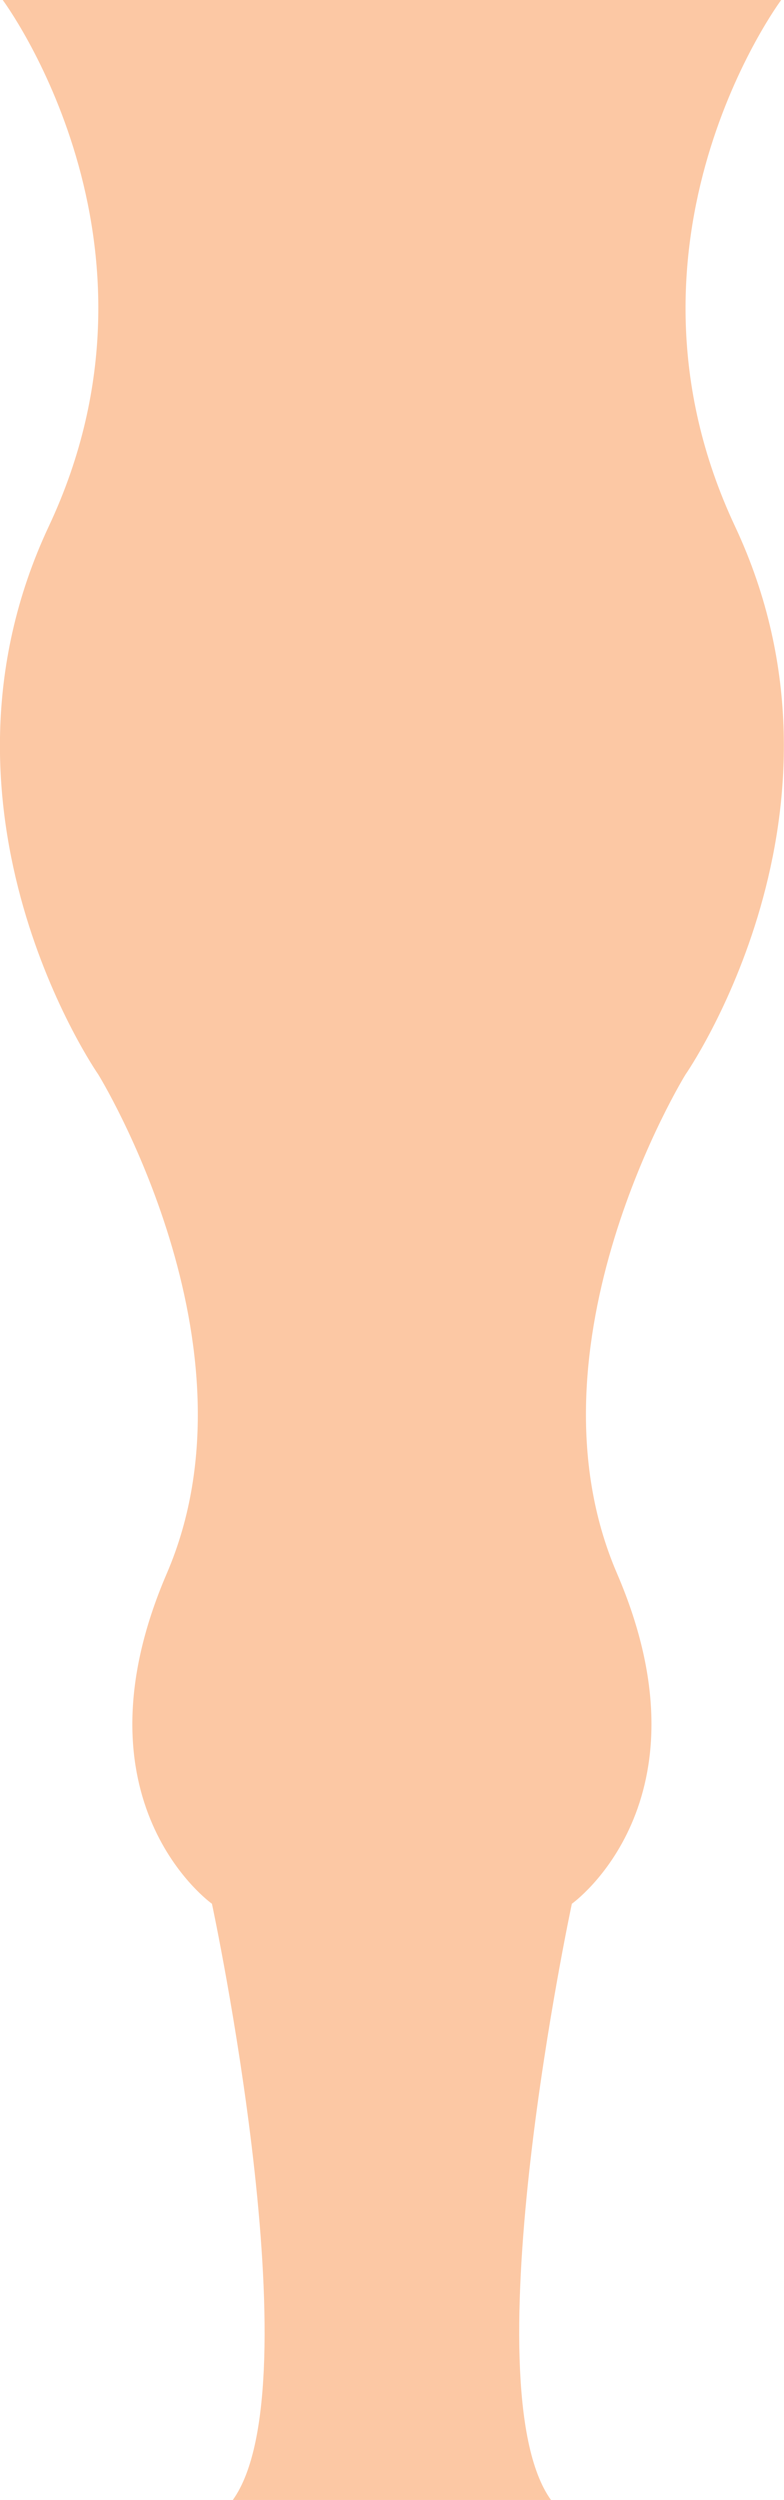 <?xml version="1.0" encoding="UTF-8"?>
<svg id="Layer_2" data-name="Layer 2" xmlns="http://www.w3.org/2000/svg" viewBox="0 0 81.12 258.52">
  <defs>
    <style>
      .cls-1 {
        fill: #fcc8a4;
      }
    </style>
  </defs>
  <g id="Layer_1-2" data-name="Layer 1">
    <path class="cls-1" d="m80.83,0H.28s18.62,24.95,4.77,54.42c-13.84,29.48,5.12,56.69,5.12,56.69,0,0,17.26,27.96,7.09,51.59-10.18,23.64,4.67,34.16,4.67,34.16,0,0,10.66,49.83,2.16,61.65h32.92c-8.5-11.82,2.16-61.65,2.16-61.65,0,0,14.85-10.52,4.67-34.16-10.18-23.63,7.09-51.59,7.09-51.59,0,0,18.96-27.21,5.12-56.69C62.21,24.95,80.83,0,80.83,0"/>
  </g>
</svg>